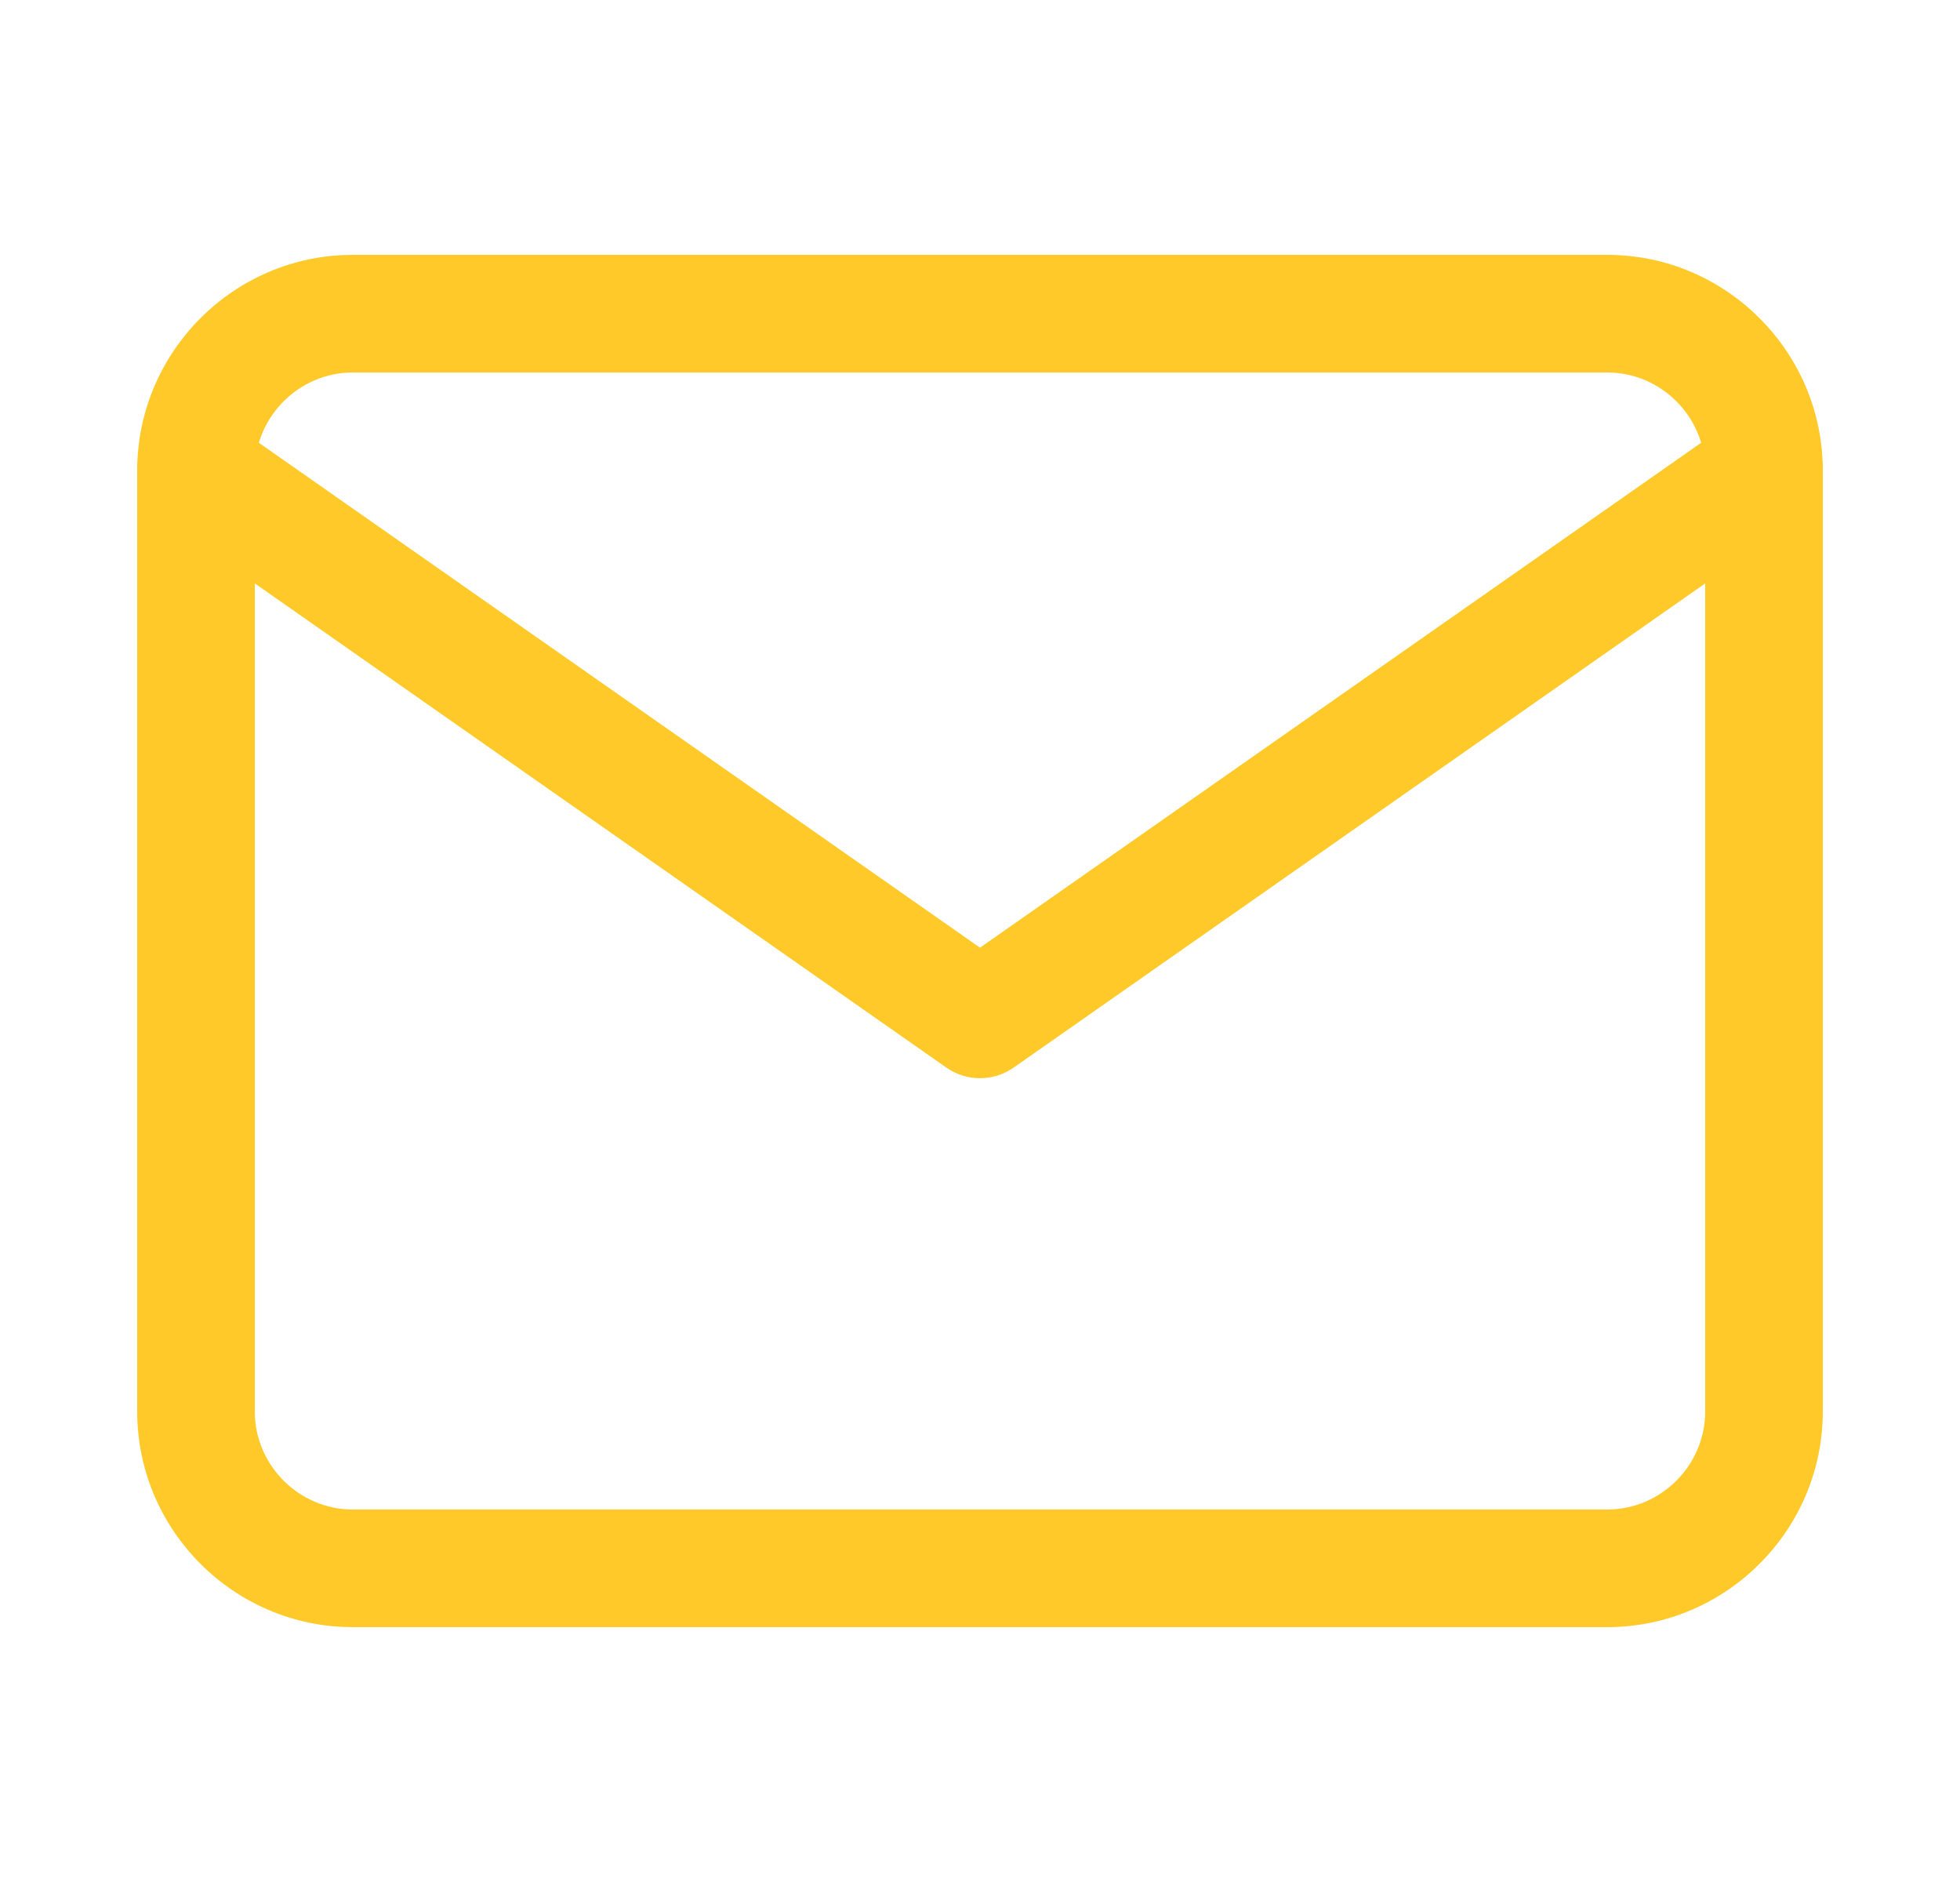 <svg width="25" height="24" viewBox="0 0 25 24" fill="none" xmlns="http://www.w3.org/2000/svg">
<path fill-rule="evenodd" clip-rule="evenodd" d="M4.5 4.75C3.814 4.75 3.25 5.314 3.25 6V18C3.25 18.686 3.814 19.25 4.5 19.25H20.5C21.186 19.25 21.75 18.686 21.75 18V6C21.75 5.314 21.186 4.75 20.5 4.75H4.5ZM1.75 6C1.75 4.486 2.986 3.25 4.5 3.25H20.5C22.014 3.25 23.25 4.486 23.25 6V18C23.25 19.514 22.014 20.75 20.5 20.75H4.5C2.986 20.75 1.75 19.514 1.75 18V6Z" fill="#FFCA29"/>
<path fill-rule="evenodd" clip-rule="evenodd" d="M1.886 5.57C2.123 5.231 2.591 5.148 2.93 5.386L12.5 12.085L22.07 5.386C22.409 5.148 22.877 5.231 23.114 5.57C23.352 5.909 23.269 6.377 22.93 6.614L12.93 13.614C12.672 13.795 12.328 13.795 12.07 13.614L2.07 6.614C1.731 6.377 1.648 5.909 1.886 5.57Z" fill="#FFCA29"/>
</svg>
